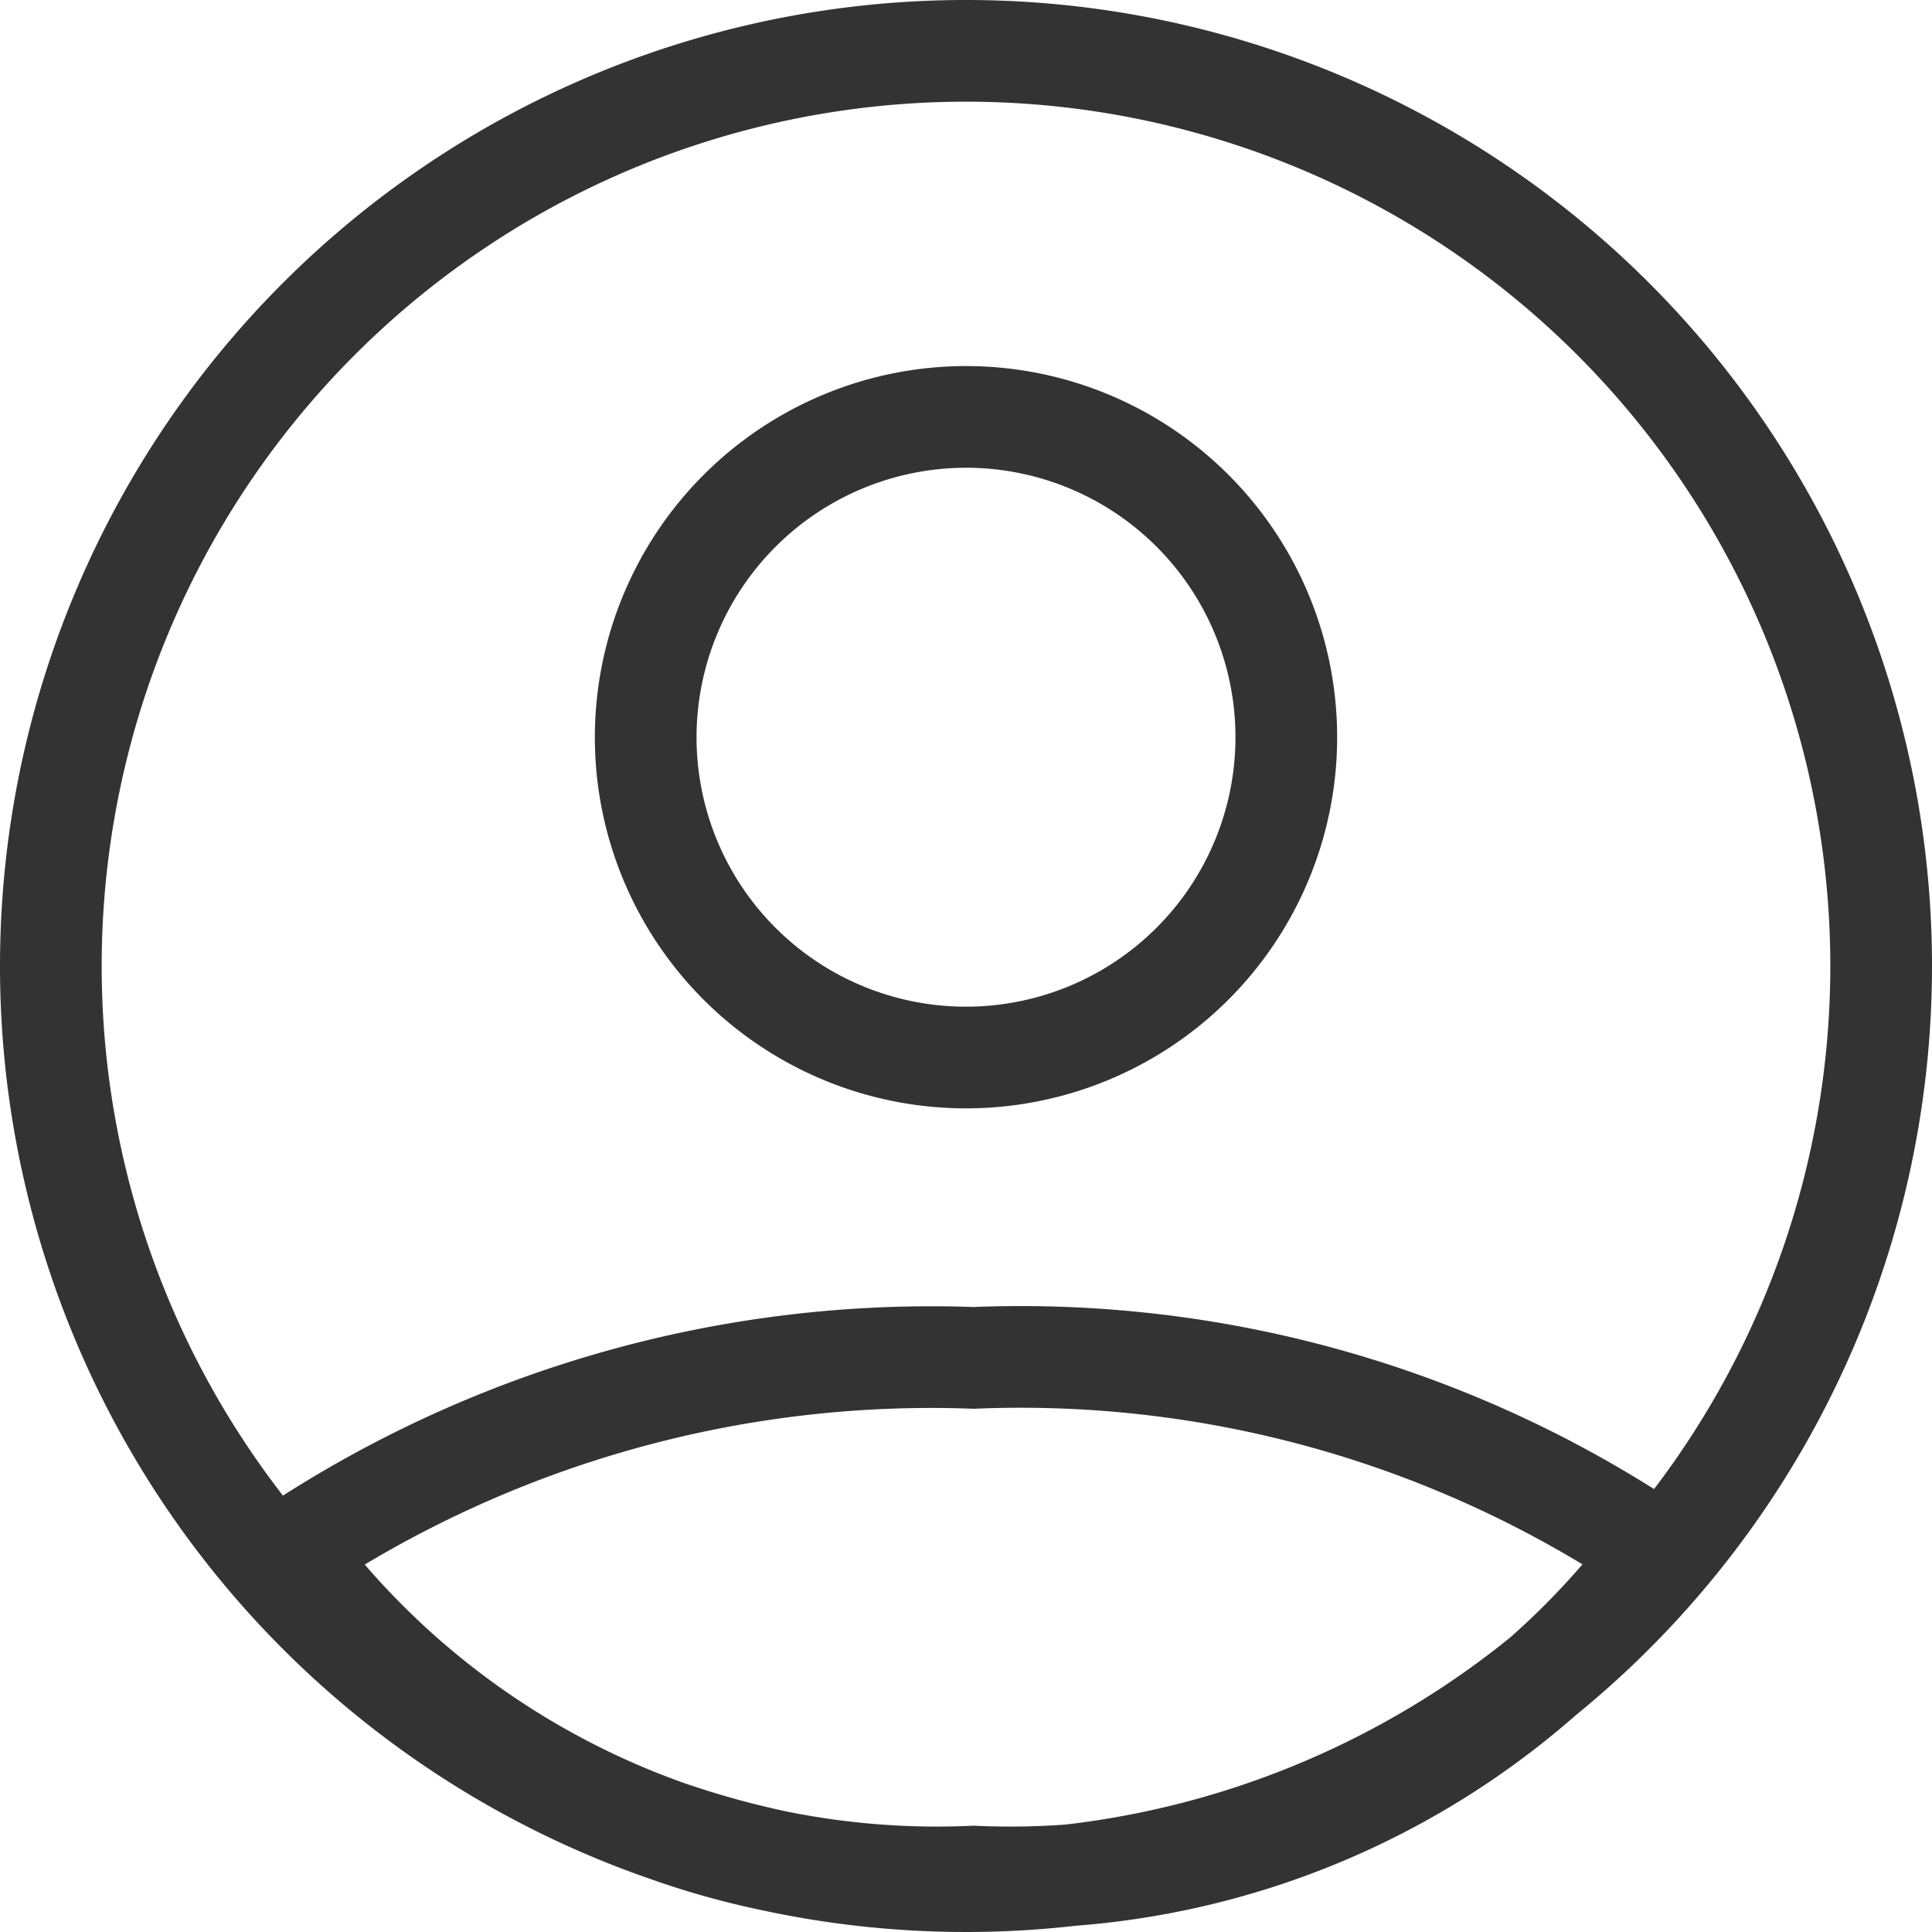 <svg xmlns="http://www.w3.org/2000/svg" width="19" height="19"><path fill="none" stroke="#333" d="M9.5.5a9 9 0 1 0 9 9 9 9 0 0 0-9-9Zm0 3.6a3.15 3.15 0 1 1-3.15 3.15A3.153 3.153 0 0 1 9.5 4.1Zm.074 14.355a7.93 7.93 0 0 1-6.726-3.192 11.35 11.35 0 0 1 6.726-1.909 11.18 11.18 0 0 1 6.726 1.909 7.93 7.93 0 0 1-6.726 3.192Z" data-name="Icon material-account-circle"/></svg>
